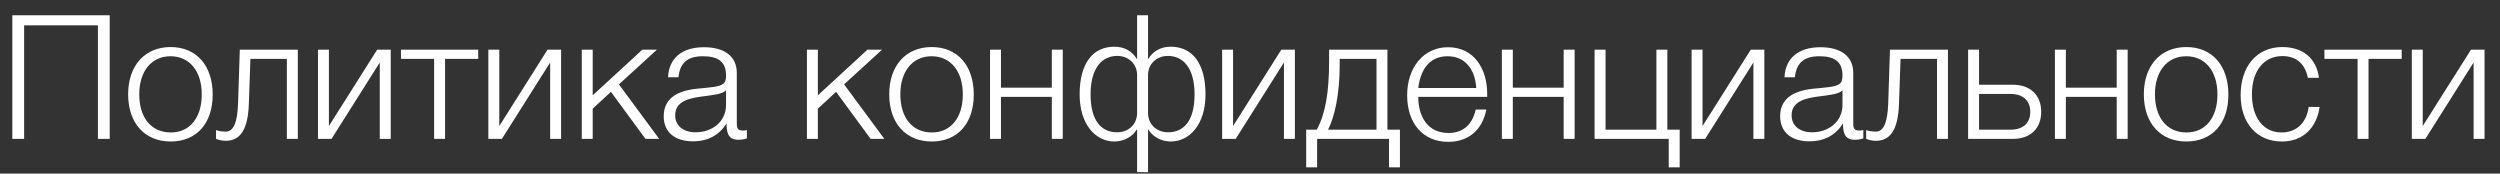 <?xml version="1.0" encoding="UTF-8"?> <svg xmlns="http://www.w3.org/2000/svg" width="144" height="10" viewBox="0 0 144 10" fill="none"><rect x="0" y="0" width="144" height="10" fill="#333333" stroke="none"/><path d="M6.32 0.88V8H5.64V1.46H1.39V8H0.71V0.88H6.32ZM9.831 2.71C11.311 2.71 12.251 3.77 12.251 5.45C12.251 7.11 11.321 8.15 9.831 8.15C8.331 8.15 7.381 7.09 7.381 5.43C7.381 3.78 8.341 2.71 9.831 2.71ZM9.821 3.24C8.731 3.24 8.021 4.1 8.021 5.43C8.021 6.78 8.711 7.63 9.841 7.63C10.931 7.63 11.621 6.78 11.621 5.44C11.621 4.1 10.921 3.24 9.821 3.24ZM17.154 8H16.523V3.39H14.424L14.334 5.97C14.284 7.5 13.823 8.11 12.993 8.11C12.803 8.11 12.594 8.06 12.444 8V7.49C12.584 7.56 12.854 7.58 13.004 7.58C13.424 7.58 13.674 7.12 13.713 5.94L13.813 2.86H17.154V8ZM22.505 8H21.875V3.6L19.095 8H18.315V2.86H18.945V7.26L21.725 2.86H22.505V8ZM27.546 3.39H25.636V8H25.006V3.39H23.096V2.86H27.546V3.39ZM32.319 8H31.689V3.6L28.909 8H28.129V2.86H28.759V7.26L31.539 2.86H32.319V8ZM35.65 4.86L37.97 8H37.18L35.19 5.29L34.14 6.26V8H33.51V2.86H34.14V5.49L37 2.86H37.84L35.65 4.86ZM43.02 7.49V7.97C42.85 8.03 42.7 8.05 42.52 8.05C41.91 8.05 41.85 7.58 41.85 7.11C41.43 7.78 40.78 8.14 39.91 8.14C38.86 8.14 38.23 7.6 38.23 6.7C38.23 5.76 38.87 5.24 40.14 5.11C40.95 5.03 41.39 5.01 41.64 4.84C41.77 4.75 41.82 4.61 41.82 4.35C41.82 3.5 41.3 3.24 40.48 3.24C39.61 3.24 39.16 3.62 39.08 4.45H38.48C38.53 3.35 39.28 2.72 40.55 2.72C41.71 2.72 42.44 3.23 42.44 4.2V7C42.44 7.31 42.43 7.52 42.78 7.52C42.86 7.52 42.91 7.52 43.02 7.49ZM41.82 5.2C41.62 5.42 41.11 5.47 40.42 5.56C39.77 5.65 38.89 5.8 38.89 6.64C38.89 7.24 39.35 7.62 40.07 7.62C41.01 7.62 41.82 7.02 41.82 6.04V5.2ZM48.619 4.86L50.939 8H50.149L48.159 5.29L47.109 6.26V8H46.479V2.86H47.109V5.49L49.969 2.86H50.809L48.619 4.86ZM53.669 2.71C55.149 2.71 56.089 3.77 56.089 5.45C56.089 7.11 55.159 8.15 53.669 8.15C52.169 8.15 51.219 7.09 51.219 5.43C51.219 3.78 52.179 2.71 53.669 2.71ZM53.659 3.24C52.569 3.24 51.859 4.1 51.859 5.43C51.859 6.78 52.549 7.63 53.679 7.63C54.769 7.63 55.459 6.78 55.459 5.44C55.459 4.1 54.759 3.24 53.659 3.24ZM61.215 8H60.586V5.58H57.656V8H57.026V2.86H57.656V5.05H60.586V2.86H61.215V8ZM69.437 5.44C69.437 7.17 68.517 8.15 67.437 8.15C66.877 8.15 66.377 7.86 66.147 7.46C66.127 7.47 66.127 7.46 66.127 7.46V9.92L65.497 9.91V7.46C65.497 7.46 65.497 7.47 65.477 7.46C65.247 7.86 64.747 8.15 64.187 8.15C63.107 8.15 62.187 7.17 62.187 5.44C62.187 3.64 62.947 2.69 64.197 2.69C64.757 2.69 65.217 2.95 65.477 3.39H65.497V0.88H66.127V3.39H66.147C66.407 2.95 66.867 2.69 67.427 2.69C68.677 2.69 69.437 3.64 69.437 5.44ZM68.807 5.44C68.807 3.87 68.117 3.22 67.267 3.22C66.627 3.22 66.127 3.68 66.127 4.32V6.5C66.127 7.17 66.627 7.62 67.277 7.62C68.177 7.62 68.807 6.97 68.807 5.44ZM65.497 6.5V4.32C65.497 3.68 64.997 3.22 64.357 3.22C63.507 3.22 62.817 3.87 62.817 5.44C62.817 6.97 63.447 7.62 64.347 7.62C64.997 7.62 65.497 7.17 65.497 6.5ZM74.585 8H73.955V3.6L71.175 8H70.395V2.86H71.025V7.26L73.805 2.86H74.585V8ZM80.636 9.64H80.006V8H75.866V9.64H75.236V7.47H75.846C76.346 6.55 76.556 5.33 76.556 3.52V2.86H79.916V7.47H80.636V9.64ZM79.286 7.47V3.39H77.166V3.73C77.166 5.44 76.876 6.72 76.496 7.47H79.286ZM85.612 6.31C85.392 7.45 84.622 8.17 83.412 8.17C81.982 8.17 81.052 7.12 81.052 5.49C81.052 3.86 82.022 2.72 83.402 2.72C84.922 2.72 85.662 3.98 85.662 5.4V5.58H81.692C81.692 6.66 82.192 7.66 83.432 7.66C84.252 7.66 84.802 7.2 85.002 6.31H85.612ZM85.032 5.07C84.962 3.93 84.342 3.24 83.382 3.24C82.262 3.24 81.812 4.11 81.692 5.07H85.032ZM90.698 8H90.068V5.58H87.138V8H86.508V2.86H87.138V5.05H90.068V2.86H90.698V8ZM96.749 9.64H96.119V8H91.849V2.86H92.479V7.47H95.409V2.86H96.039V7.47H96.749V9.64ZM101.626 8H100.996V3.6L98.216 8H97.436V2.86H98.066V7.26L100.846 2.86H101.626V8ZM107.327 7.49V7.97C107.157 8.03 107.007 8.05 106.827 8.05C106.217 8.05 106.157 7.58 106.157 7.11C105.737 7.78 105.087 8.14 104.217 8.14C103.167 8.14 102.537 7.6 102.537 6.7C102.537 5.76 103.177 5.24 104.447 5.11C105.257 5.03 105.697 5.01 105.947 4.84C106.077 4.75 106.127 4.61 106.127 4.35C106.127 3.5 105.607 3.24 104.787 3.24C103.917 3.24 103.467 3.62 103.387 4.45H102.787C102.837 3.35 103.587 2.72 104.857 2.72C106.017 2.72 106.747 3.23 106.747 4.2V7C106.747 7.31 106.737 7.52 107.087 7.52C107.167 7.52 107.217 7.52 107.327 7.49ZM106.127 5.2C105.927 5.42 105.417 5.47 104.727 5.56C104.077 5.65 103.197 5.8 103.197 6.64C103.197 7.24 103.657 7.62 104.377 7.62C105.317 7.62 106.127 7.02 106.127 6.04V5.2ZM112.202 8H111.572V3.39H109.472L109.382 5.97C109.332 7.5 108.872 8.11 108.042 8.11C107.852 8.11 107.642 8.06 107.492 8V7.49C107.632 7.56 107.902 7.58 108.052 7.58C108.472 7.58 108.722 7.12 108.762 5.94L108.862 2.86H112.202V8ZM113.363 2.86H113.993V4.88H115.943C116.933 4.88 117.573 5.47 117.573 6.44C117.573 7.41 116.943 8 115.943 8H113.363V2.86ZM116.943 6.44C116.943 5.78 116.513 5.41 115.793 5.41H113.993V7.47H115.793C116.513 7.47 116.943 7.11 116.943 6.44ZM122.553 8H121.923V5.58H118.993V8H118.363V2.86H118.993V5.05H121.923V2.86H122.553V8ZM125.935 2.71C127.415 2.71 128.355 3.77 128.355 5.45C128.355 7.11 127.425 8.15 125.935 8.15C124.435 8.15 123.485 7.09 123.485 5.43C123.485 3.78 124.445 2.71 125.935 2.71ZM125.925 3.24C124.835 3.24 124.125 4.1 124.125 5.43C124.125 6.78 124.815 7.63 125.945 7.63C127.035 7.63 127.725 6.78 127.725 5.44C127.725 4.1 127.025 3.24 125.925 3.24ZM133.611 6.16C133.441 7.33 132.681 8.15 131.441 8.15C130.001 8.15 129.061 7.1 129.061 5.48C129.061 3.8 130.011 2.71 131.461 2.71C132.651 2.71 133.431 3.37 133.571 4.48H132.931C132.771 3.67 132.261 3.23 131.471 3.23C130.391 3.23 129.711 4.09 129.711 5.43C129.711 6.77 130.371 7.63 131.411 7.63C132.271 7.63 132.851 7.09 132.981 6.16H133.611ZM138.337 3.39H136.427V8H135.797V3.39H133.887V2.86H138.337V3.39ZM143.11 8H142.48V3.6L139.7 8H138.92V2.86H139.55V7.26L142.33 2.86H143.11V8Z" fill="white"></path></svg> 